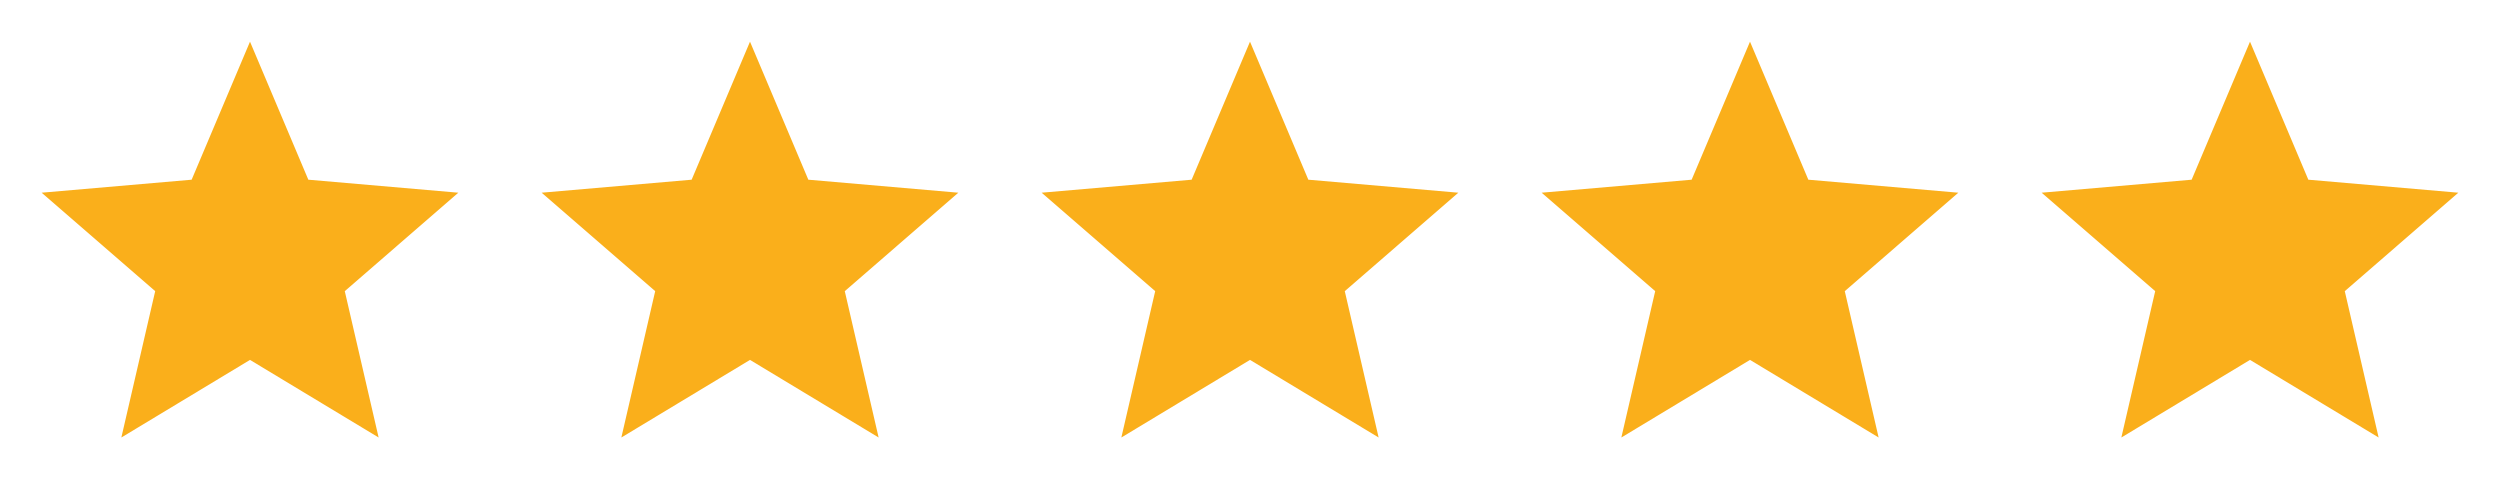 <svg width="100" height="20" viewBox="0 0 100 20" fill="none" xmlns="http://www.w3.org/2000/svg">
<path d="M4.854 17.5L6.208 11.646L1.666 7.708L7.666 7.188L10 1.667L12.333 7.188L18.333 7.708L13.791 11.646L15.145 17.5L10 14.396L4.854 17.5Z" fill="#FAAF1B"/>
<path d="M24.854 17.5L26.208 11.646L21.666 7.708L27.666 7.188L30 1.667L32.333 7.188L38.333 7.708L33.791 11.646L35.145 17.5L30 14.396L24.854 17.5Z" fill="#FAAF1B"/>
<path d="M44.854 17.5L46.208 11.646L41.666 7.708L47.666 7.188L50 1.667L52.333 7.188L58.333 7.708L53.791 11.646L55.145 17.5L50 14.396L44.854 17.5Z" fill="#FAAF1B"/>
<path d="M64.854 17.5L66.208 11.646L61.666 7.708L67.666 7.188L70 1.667L72.333 7.188L78.333 7.708L73.791 11.646L75.145 17.5L70 14.396L64.854 17.5Z" fill="#FAAF1B"/>
<path d="M84.854 17.5L86.208 11.646L81.666 7.708L87.666 7.188L90 1.667L92.333 7.188L98.333 7.708L93.791 11.646L95.145 17.5L90 14.396L84.854 17.5Z" fill="#FAAF1B"/>
</svg>
